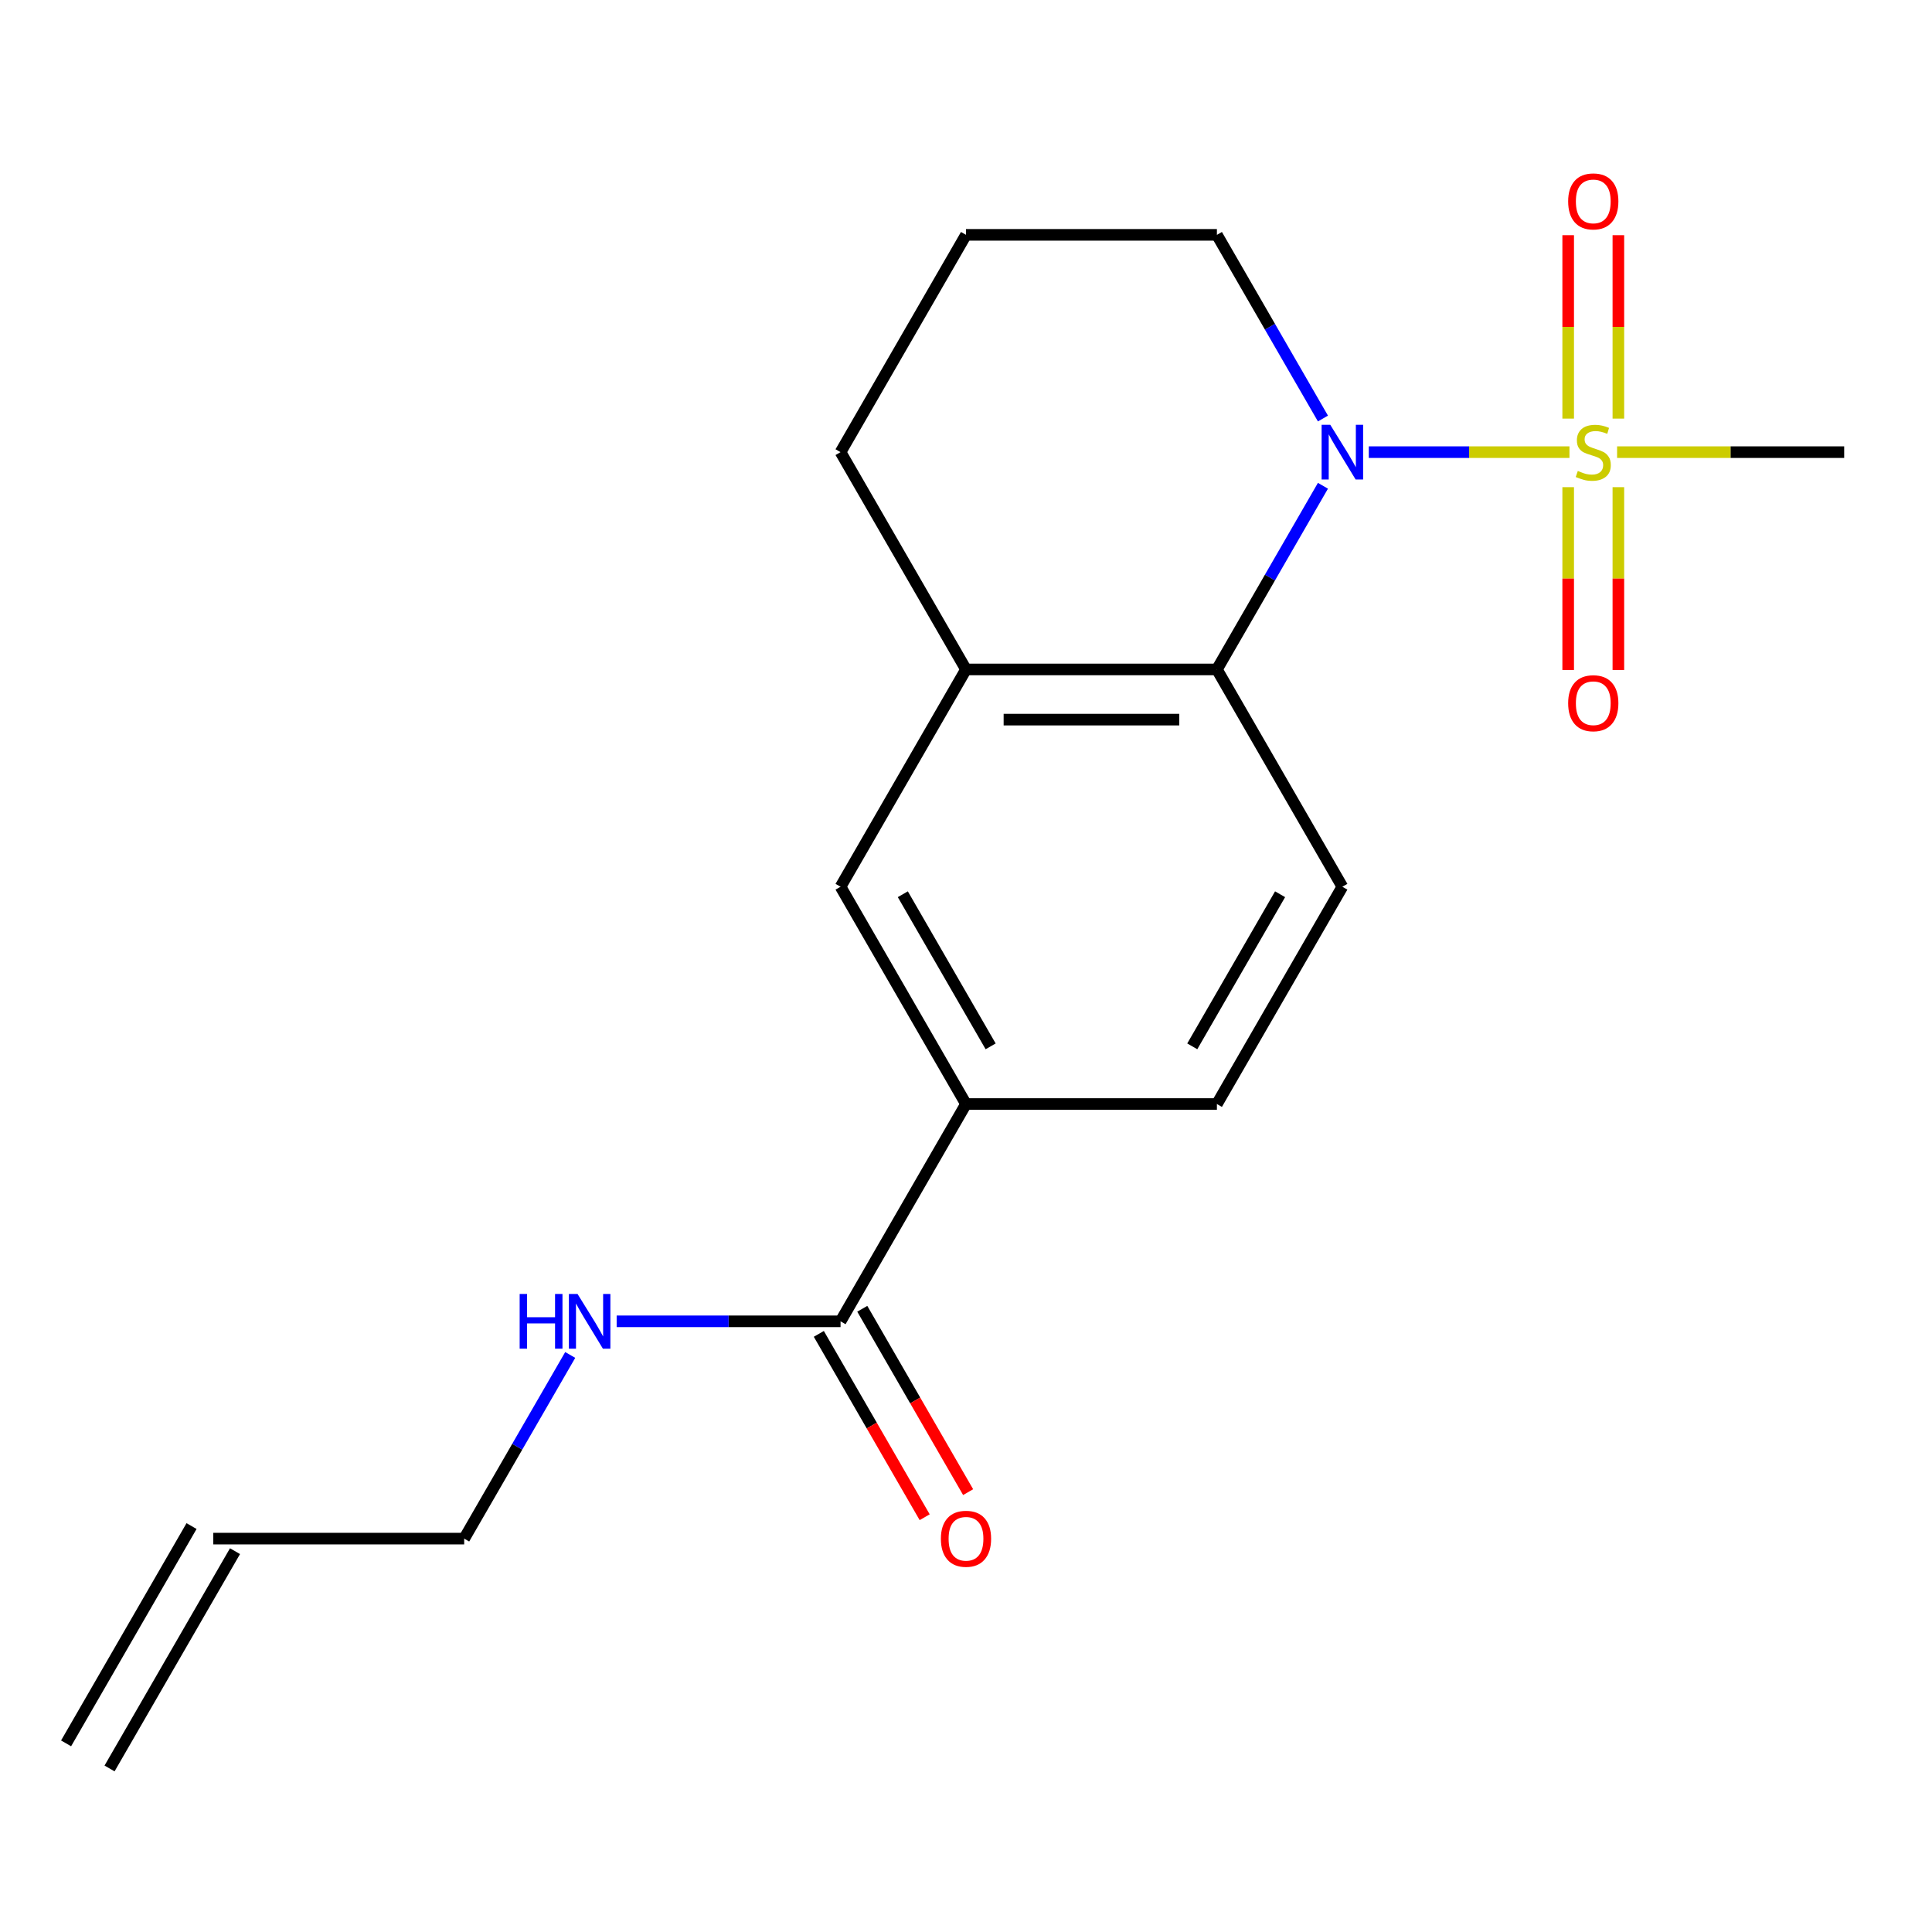 <?xml version='1.0' encoding='iso-8859-1'?>
<svg version='1.1' baseProfile='full'
              xmlns='http://www.w3.org/2000/svg'
                      xmlns:rdkit='http://www.rdkit.org/xml'
                      xmlns:xlink='http://www.w3.org/1999/xlink'
                  xml:space='preserve'
width='1000px' height='1000px' viewBox='0 0 1000 1000'>
<!-- END OF HEADER -->
<rect style='opacity:1.0;fill:#FFFFFF;stroke:none' width='1000' height='1000' x='0' y='0'> </rect>
<path class='bond-0' d='M 812.349,234.032 L 760.416,234.032' style='fill:none;fill-rule:evenodd;stroke:#CCCC00;stroke-width:6px;stroke-linecap:butt;stroke-linejoin:miter;stroke-opacity:1' />
<path class='bond-0' d='M 760.416,234.032 L 708.484,234.032' style='fill:none;fill-rule:evenodd;stroke:#0000FF;stroke-width:6px;stroke-linecap:butt;stroke-linejoin:miter;stroke-opacity:1' />
<path class='bond-7' d='M 811.688,252.158 L 811.688,299.473' style='fill:none;fill-rule:evenodd;stroke:#CCCC00;stroke-width:6px;stroke-linecap:butt;stroke-linejoin:miter;stroke-opacity:1' />
<path class='bond-7' d='M 811.688,299.473 L 811.688,346.788' style='fill:none;fill-rule:evenodd;stroke:#FF0000;stroke-width:6px;stroke-linecap:butt;stroke-linejoin:miter;stroke-opacity:1' />
<path class='bond-7' d='M 837.662,252.158 L 837.662,299.473' style='fill:none;fill-rule:evenodd;stroke:#CCCC00;stroke-width:6px;stroke-linecap:butt;stroke-linejoin:miter;stroke-opacity:1' />
<path class='bond-7' d='M 837.662,299.473 L 837.662,346.788' style='fill:none;fill-rule:evenodd;stroke:#FF0000;stroke-width:6px;stroke-linecap:butt;stroke-linejoin:miter;stroke-opacity:1' />
<path class='bond-8' d='M 837.662,216.665 L 837.662,169.2' style='fill:none;fill-rule:evenodd;stroke:#CCCC00;stroke-width:6px;stroke-linecap:butt;stroke-linejoin:miter;stroke-opacity:1' />
<path class='bond-8' d='M 837.662,169.2 L 837.662,121.734' style='fill:none;fill-rule:evenodd;stroke:#FF0000;stroke-width:6px;stroke-linecap:butt;stroke-linejoin:miter;stroke-opacity:1' />
<path class='bond-8' d='M 811.688,216.665 L 811.688,169.2' style='fill:none;fill-rule:evenodd;stroke:#CCCC00;stroke-width:6px;stroke-linecap:butt;stroke-linejoin:miter;stroke-opacity:1' />
<path class='bond-8' d='M 811.688,169.2 L 811.688,121.734' style='fill:none;fill-rule:evenodd;stroke:#FF0000;stroke-width:6px;stroke-linecap:butt;stroke-linejoin:miter;stroke-opacity:1' />
<path class='bond-13' d='M 837.002,234.032 L 895.774,234.032' style='fill:none;fill-rule:evenodd;stroke:#CCCC00;stroke-width:6px;stroke-linecap:butt;stroke-linejoin:miter;stroke-opacity:1' />
<path class='bond-13' d='M 895.774,234.032 L 954.545,234.032' style='fill:none;fill-rule:evenodd;stroke:#000000;stroke-width:6px;stroke-linecap:butt;stroke-linejoin:miter;stroke-opacity:1' />
<path class='bond-1' d='M 684.755,251.438 L 657.313,298.97' style='fill:none;fill-rule:evenodd;stroke:#0000FF;stroke-width:6px;stroke-linecap:butt;stroke-linejoin:miter;stroke-opacity:1' />
<path class='bond-1' d='M 657.313,298.97 L 629.87,346.502' style='fill:none;fill-rule:evenodd;stroke:#000000;stroke-width:6px;stroke-linecap:butt;stroke-linejoin:miter;stroke-opacity:1' />
<path class='bond-15' d='M 684.755,216.625 L 657.313,169.093' style='fill:none;fill-rule:evenodd;stroke:#0000FF;stroke-width:6px;stroke-linecap:butt;stroke-linejoin:miter;stroke-opacity:1' />
<path class='bond-15' d='M 657.313,169.093 L 629.87,121.561' style='fill:none;fill-rule:evenodd;stroke:#000000;stroke-width:6px;stroke-linecap:butt;stroke-linejoin:miter;stroke-opacity:1' />
<path class='bond-2' d='M 629.87,346.502 L 500,346.502' style='fill:none;fill-rule:evenodd;stroke:#000000;stroke-width:6px;stroke-linecap:butt;stroke-linejoin:miter;stroke-opacity:1' />
<path class='bond-2' d='M 610.39,372.477 L 519.481,372.477' style='fill:none;fill-rule:evenodd;stroke:#000000;stroke-width:6px;stroke-linecap:butt;stroke-linejoin:miter;stroke-opacity:1' />
<path class='bond-6' d='M 629.87,346.502 L 694.805,458.973' style='fill:none;fill-rule:evenodd;stroke:#000000;stroke-width:6px;stroke-linecap:butt;stroke-linejoin:miter;stroke-opacity:1' />
<path class='bond-5' d='M 500,346.502 L 435.065,458.973' style='fill:none;fill-rule:evenodd;stroke:#000000;stroke-width:6px;stroke-linecap:butt;stroke-linejoin:miter;stroke-opacity:1' />
<path class='bond-19' d='M 500,346.502 L 435.065,234.032' style='fill:none;fill-rule:evenodd;stroke:#000000;stroke-width:6px;stroke-linecap:butt;stroke-linejoin:miter;stroke-opacity:1' />
<path class='bond-3' d='M 435.065,683.915 L 500,571.444' style='fill:none;fill-rule:evenodd;stroke:#000000;stroke-width:6px;stroke-linecap:butt;stroke-linejoin:miter;stroke-opacity:1' />
<path class='bond-10' d='M 423.818,690.408 L 451.214,737.861' style='fill:none;fill-rule:evenodd;stroke:#000000;stroke-width:6px;stroke-linecap:butt;stroke-linejoin:miter;stroke-opacity:1' />
<path class='bond-10' d='M 451.214,737.861 L 478.611,785.313' style='fill:none;fill-rule:evenodd;stroke:#FF0000;stroke-width:6px;stroke-linecap:butt;stroke-linejoin:miter;stroke-opacity:1' />
<path class='bond-10' d='M 446.312,677.421 L 473.708,724.874' style='fill:none;fill-rule:evenodd;stroke:#000000;stroke-width:6px;stroke-linecap:butt;stroke-linejoin:miter;stroke-opacity:1' />
<path class='bond-10' d='M 473.708,724.874 L 501.105,772.326' style='fill:none;fill-rule:evenodd;stroke:#FF0000;stroke-width:6px;stroke-linecap:butt;stroke-linejoin:miter;stroke-opacity:1' />
<path class='bond-11' d='M 435.065,683.915 L 377.123,683.915' style='fill:none;fill-rule:evenodd;stroke:#000000;stroke-width:6px;stroke-linecap:butt;stroke-linejoin:miter;stroke-opacity:1' />
<path class='bond-11' d='M 377.123,683.915 L 319.182,683.915' style='fill:none;fill-rule:evenodd;stroke:#0000FF;stroke-width:6px;stroke-linecap:butt;stroke-linejoin:miter;stroke-opacity:1' />
<path class='bond-4' d='M 500,571.444 L 629.87,571.444' style='fill:none;fill-rule:evenodd;stroke:#000000;stroke-width:6px;stroke-linecap:butt;stroke-linejoin:miter;stroke-opacity:1' />
<path class='bond-20' d='M 500,571.444 L 435.065,458.973' style='fill:none;fill-rule:evenodd;stroke:#000000;stroke-width:6px;stroke-linecap:butt;stroke-linejoin:miter;stroke-opacity:1' />
<path class='bond-20' d='M 512.754,541.587 L 467.299,462.857' style='fill:none;fill-rule:evenodd;stroke:#000000;stroke-width:6px;stroke-linecap:butt;stroke-linejoin:miter;stroke-opacity:1' />
<path class='bond-9' d='M 694.805,458.973 L 629.87,571.444' style='fill:none;fill-rule:evenodd;stroke:#000000;stroke-width:6px;stroke-linecap:butt;stroke-linejoin:miter;stroke-opacity:1' />
<path class='bond-9' d='M 662.571,462.857 L 617.116,541.587' style='fill:none;fill-rule:evenodd;stroke:#000000;stroke-width:6px;stroke-linecap:butt;stroke-linejoin:miter;stroke-opacity:1' />
<path class='bond-17' d='M 295.145,701.322 L 267.702,748.854' style='fill:none;fill-rule:evenodd;stroke:#0000FF;stroke-width:6px;stroke-linecap:butt;stroke-linejoin:miter;stroke-opacity:1' />
<path class='bond-17' d='M 267.702,748.854 L 240.26,796.386' style='fill:none;fill-rule:evenodd;stroke:#000000;stroke-width:6px;stroke-linecap:butt;stroke-linejoin:miter;stroke-opacity:1' />
<path class='bond-12' d='M 110.39,796.386 L 240.26,796.386' style='fill:none;fill-rule:evenodd;stroke:#000000;stroke-width:6px;stroke-linecap:butt;stroke-linejoin:miter;stroke-opacity:1' />
<path class='bond-14' d='M 99.142,789.892 L 34.208,902.363' style='fill:none;fill-rule:evenodd;stroke:#000000;stroke-width:6px;stroke-linecap:butt;stroke-linejoin:miter;stroke-opacity:1' />
<path class='bond-14' d='M 121.637,802.879 L 56.702,915.35' style='fill:none;fill-rule:evenodd;stroke:#000000;stroke-width:6px;stroke-linecap:butt;stroke-linejoin:miter;stroke-opacity:1' />
<path class='bond-18' d='M 629.87,121.561 L 500,121.561' style='fill:none;fill-rule:evenodd;stroke:#000000;stroke-width:6px;stroke-linecap:butt;stroke-linejoin:miter;stroke-opacity:1' />
<path class='bond-16' d='M 435.065,234.032 L 500,121.561' style='fill:none;fill-rule:evenodd;stroke:#000000;stroke-width:6px;stroke-linecap:butt;stroke-linejoin:miter;stroke-opacity:1' />
<path  class='atom-0' d='M 816.675 243.752
Q 816.995 243.872, 818.315 244.432
Q 819.635 244.992, 821.075 245.352
Q 822.555 245.672, 823.995 245.672
Q 826.675 245.672, 828.235 244.392
Q 829.795 243.072, 829.795 240.792
Q 829.795 239.232, 828.995 238.272
Q 828.235 237.312, 827.035 236.792
Q 825.835 236.272, 823.835 235.672
Q 821.315 234.912, 819.795 234.192
Q 818.315 233.472, 817.235 231.952
Q 816.195 230.432, 816.195 227.872
Q 816.195 224.312, 818.595 222.112
Q 821.035 219.912, 825.835 219.912
Q 829.115 219.912, 832.835 221.472
L 831.915 224.552
Q 828.515 223.152, 825.955 223.152
Q 823.195 223.152, 821.675 224.312
Q 820.155 225.432, 820.195 227.392
Q 820.195 228.912, 820.955 229.832
Q 821.755 230.752, 822.875 231.272
Q 824.035 231.792, 825.955 232.392
Q 828.515 233.192, 830.035 233.992
Q 831.555 234.792, 832.635 236.432
Q 833.755 238.032, 833.755 240.792
Q 833.755 244.712, 831.115 246.832
Q 828.515 248.912, 824.155 248.912
Q 821.635 248.912, 819.715 248.352
Q 817.835 247.832, 815.595 246.912
L 816.675 243.752
' fill='#CCCC00'/>
<path  class='atom-1' d='M 688.545 219.872
L 697.825 234.872
Q 698.745 236.352, 700.225 239.032
Q 701.705 241.712, 701.785 241.872
L 701.785 219.872
L 705.545 219.872
L 705.545 248.192
L 701.665 248.192
L 691.705 231.792
Q 690.545 229.872, 689.305 227.672
Q 688.105 225.472, 687.745 224.792
L 687.745 248.192
L 684.065 248.192
L 684.065 219.872
L 688.545 219.872
' fill='#0000FF'/>
<path  class='atom-8' d='M 811.675 363.982
Q 811.675 357.182, 815.035 353.382
Q 818.395 349.582, 824.675 349.582
Q 830.955 349.582, 834.315 353.382
Q 837.675 357.182, 837.675 363.982
Q 837.675 370.862, 834.275 374.782
Q 830.875 378.662, 824.675 378.662
Q 818.435 378.662, 815.035 374.782
Q 811.675 370.902, 811.675 363.982
M 824.675 375.462
Q 828.995 375.462, 831.315 372.582
Q 833.675 369.662, 833.675 363.982
Q 833.675 358.422, 831.315 355.622
Q 828.995 352.782, 824.675 352.782
Q 820.355 352.782, 817.995 355.582
Q 815.675 358.382, 815.675 363.982
Q 815.675 369.702, 817.995 372.582
Q 820.355 375.462, 824.675 375.462
' fill='#FF0000'/>
<path  class='atom-9' d='M 811.675 104.242
Q 811.675 97.442, 815.035 93.641
Q 818.395 89.841, 824.675 89.841
Q 830.955 89.841, 834.315 93.641
Q 837.675 97.442, 837.675 104.242
Q 837.675 111.122, 834.275 115.042
Q 830.875 118.922, 824.675 118.922
Q 818.435 118.922, 815.035 115.042
Q 811.675 111.162, 811.675 104.242
M 824.675 115.722
Q 828.995 115.722, 831.315 112.842
Q 833.675 109.922, 833.675 104.242
Q 833.675 98.681, 831.315 95.882
Q 828.995 93.041, 824.675 93.041
Q 820.355 93.041, 817.995 95.841
Q 815.675 98.641, 815.675 104.242
Q 815.675 109.962, 817.995 112.842
Q 820.355 115.722, 824.675 115.722
' fill='#FF0000'/>
<path  class='atom-11' d='M 487 796.466
Q 487 789.666, 490.36 785.866
Q 493.72 782.066, 500 782.066
Q 506.28 782.066, 509.64 785.866
Q 513 789.666, 513 796.466
Q 513 803.346, 509.6 807.266
Q 506.2 811.146, 500 811.146
Q 493.76 811.146, 490.36 807.266
Q 487 803.386, 487 796.466
M 500 807.946
Q 504.32 807.946, 506.64 805.066
Q 509 802.146, 509 796.466
Q 509 790.906, 506.64 788.106
Q 504.32 785.266, 500 785.266
Q 495.68 785.266, 493.32 788.066
Q 491 790.866, 491 796.466
Q 491 802.186, 493.32 805.066
Q 495.68 807.946, 500 807.946
' fill='#FF0000'/>
<path  class='atom-12' d='M 268.975 669.755
L 272.815 669.755
L 272.815 681.795
L 287.295 681.795
L 287.295 669.755
L 291.135 669.755
L 291.135 698.075
L 287.295 698.075
L 287.295 684.995
L 272.815 684.995
L 272.815 698.075
L 268.975 698.075
L 268.975 669.755
' fill='#0000FF'/>
<path  class='atom-12' d='M 298.935 669.755
L 308.215 684.755
Q 309.135 686.235, 310.615 688.915
Q 312.095 691.595, 312.175 691.755
L 312.175 669.755
L 315.935 669.755
L 315.935 698.075
L 312.055 698.075
L 302.095 681.675
Q 300.935 679.755, 299.695 677.555
Q 298.495 675.355, 298.135 674.675
L 298.135 698.075
L 294.455 698.075
L 294.455 669.755
L 298.935 669.755
' fill='#0000FF'/>
</svg>
